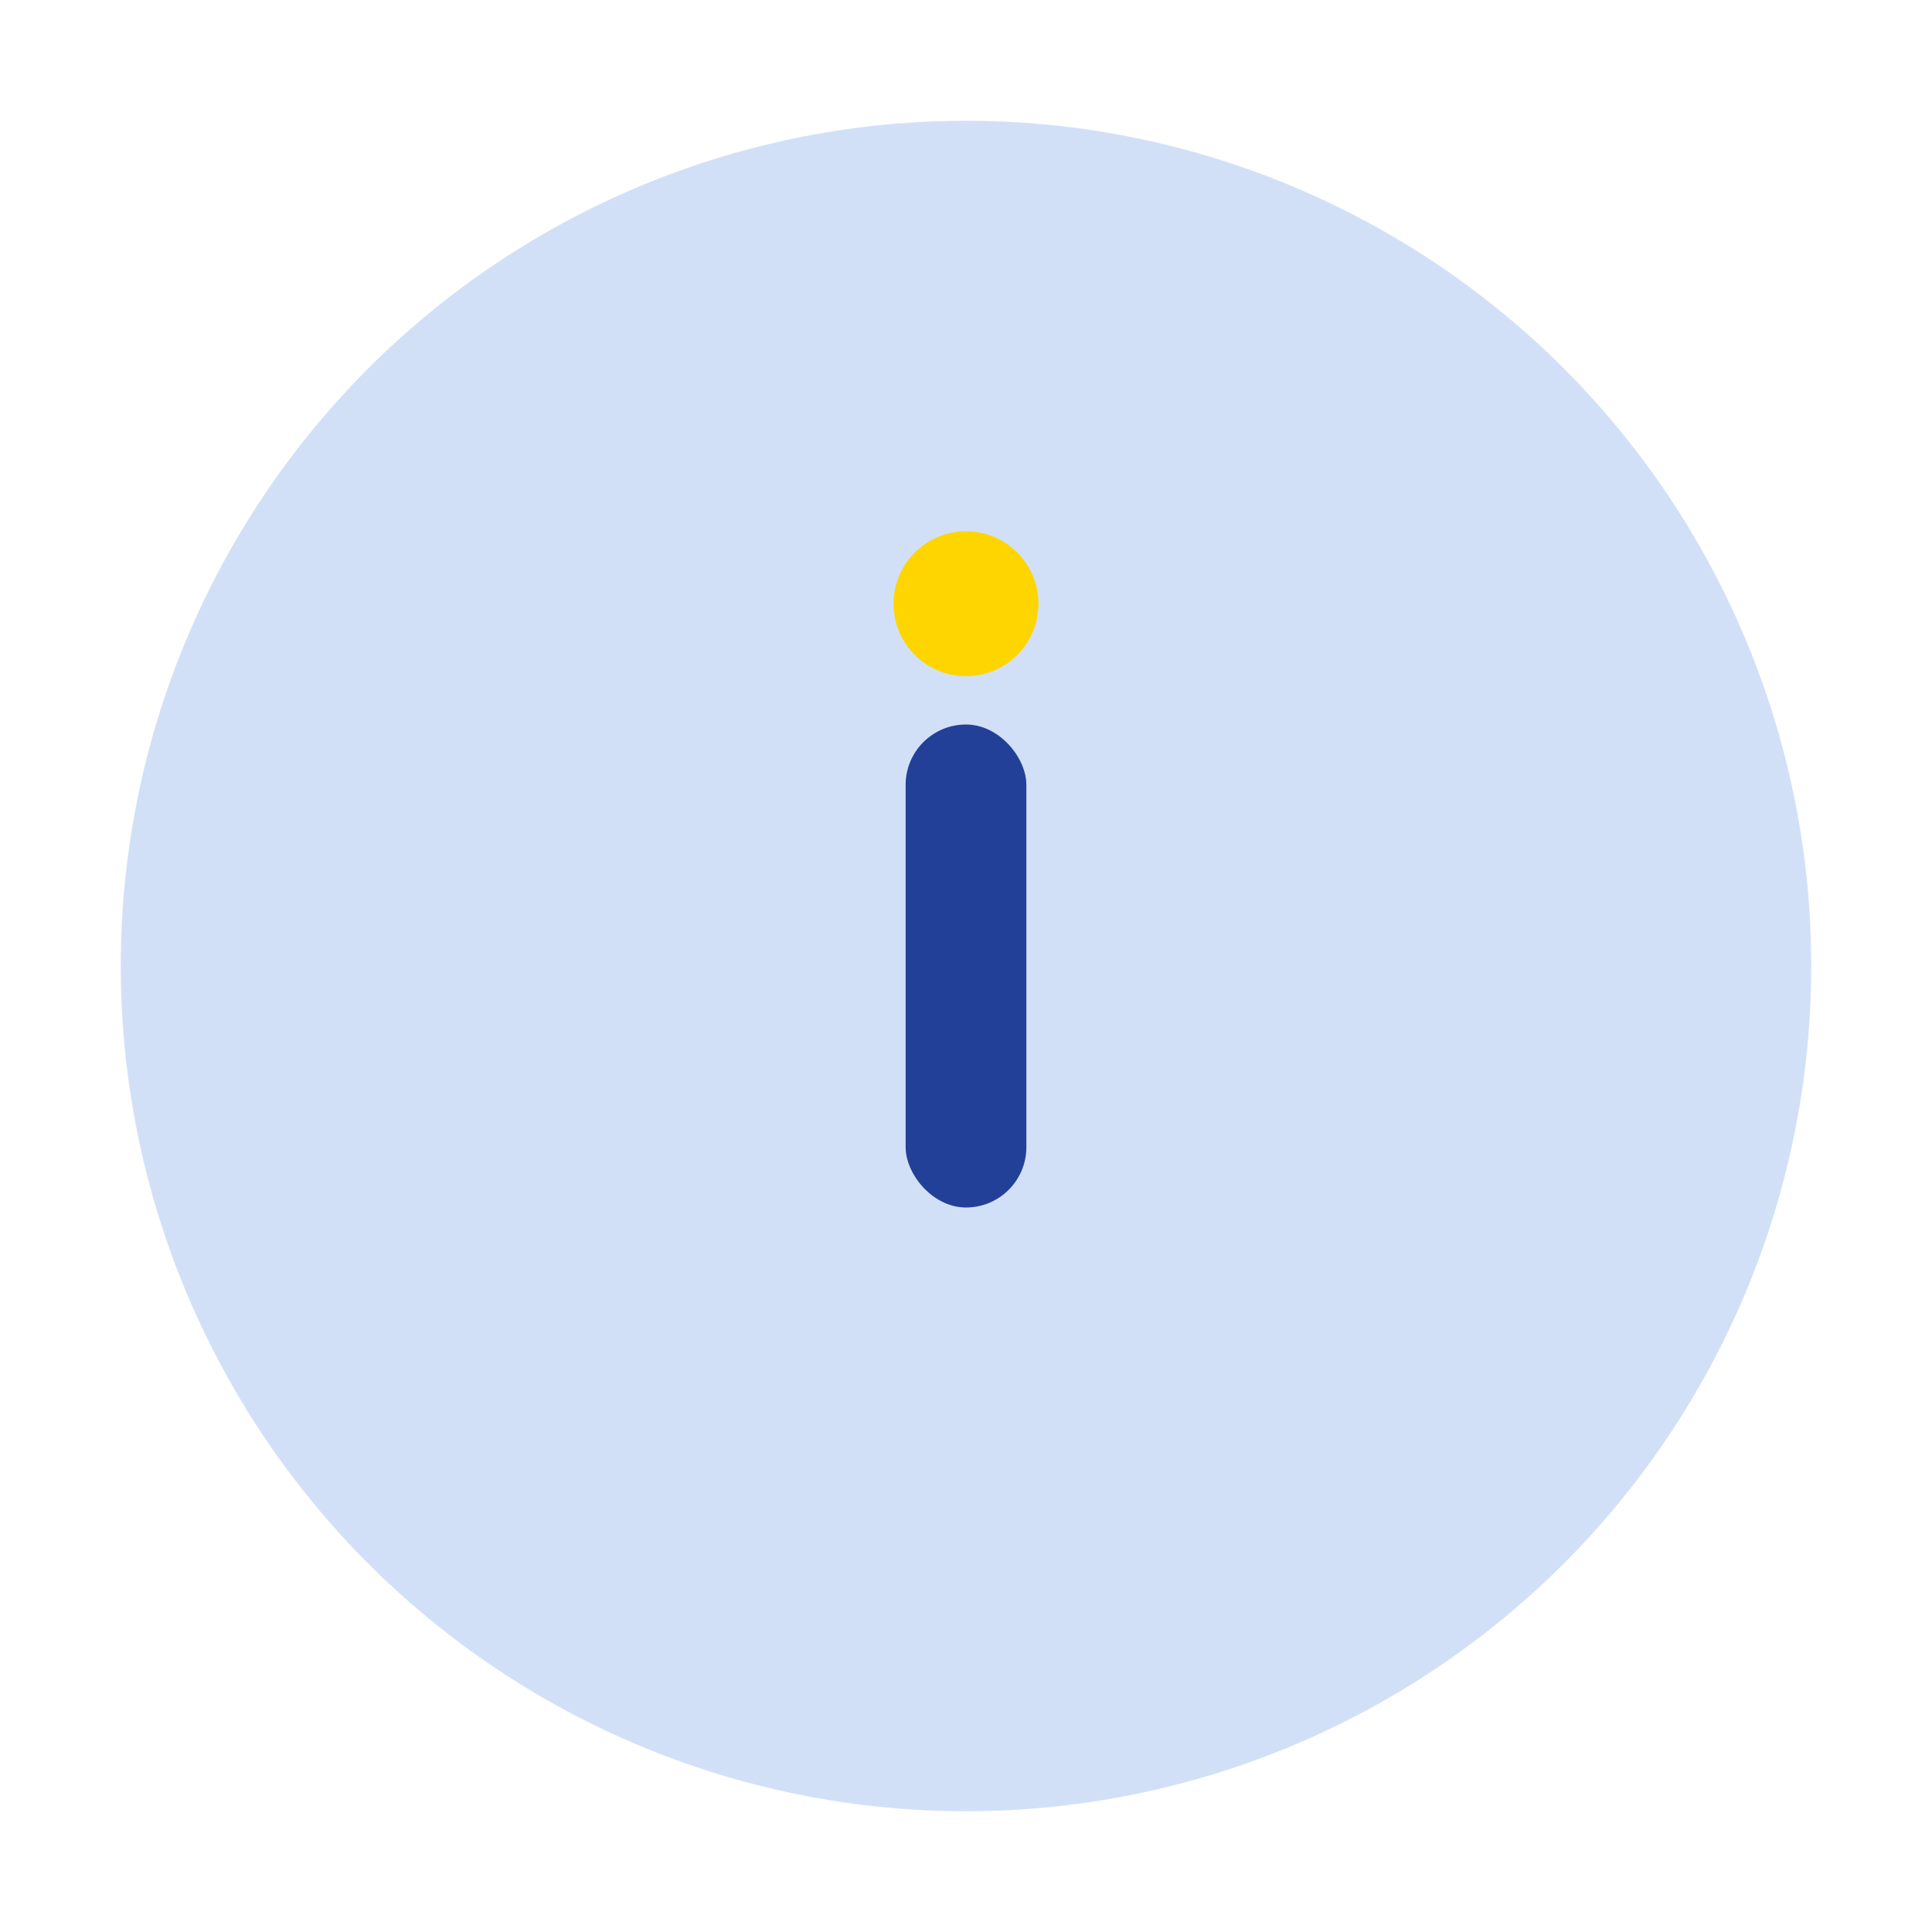 <?xml version="1.0" encoding="UTF-8"?>
<svg xmlns="http://www.w3.org/2000/svg" width="32" height="32" viewBox="0 0 32 32"><circle cx="16" cy="16" r="14" fill="#D2E0F7"/><rect x="15" y="12" width="2" height="8" rx="1" fill="#234099"/><circle cx="16" cy="10" r="1.2" fill="#FFD500"/></svg>